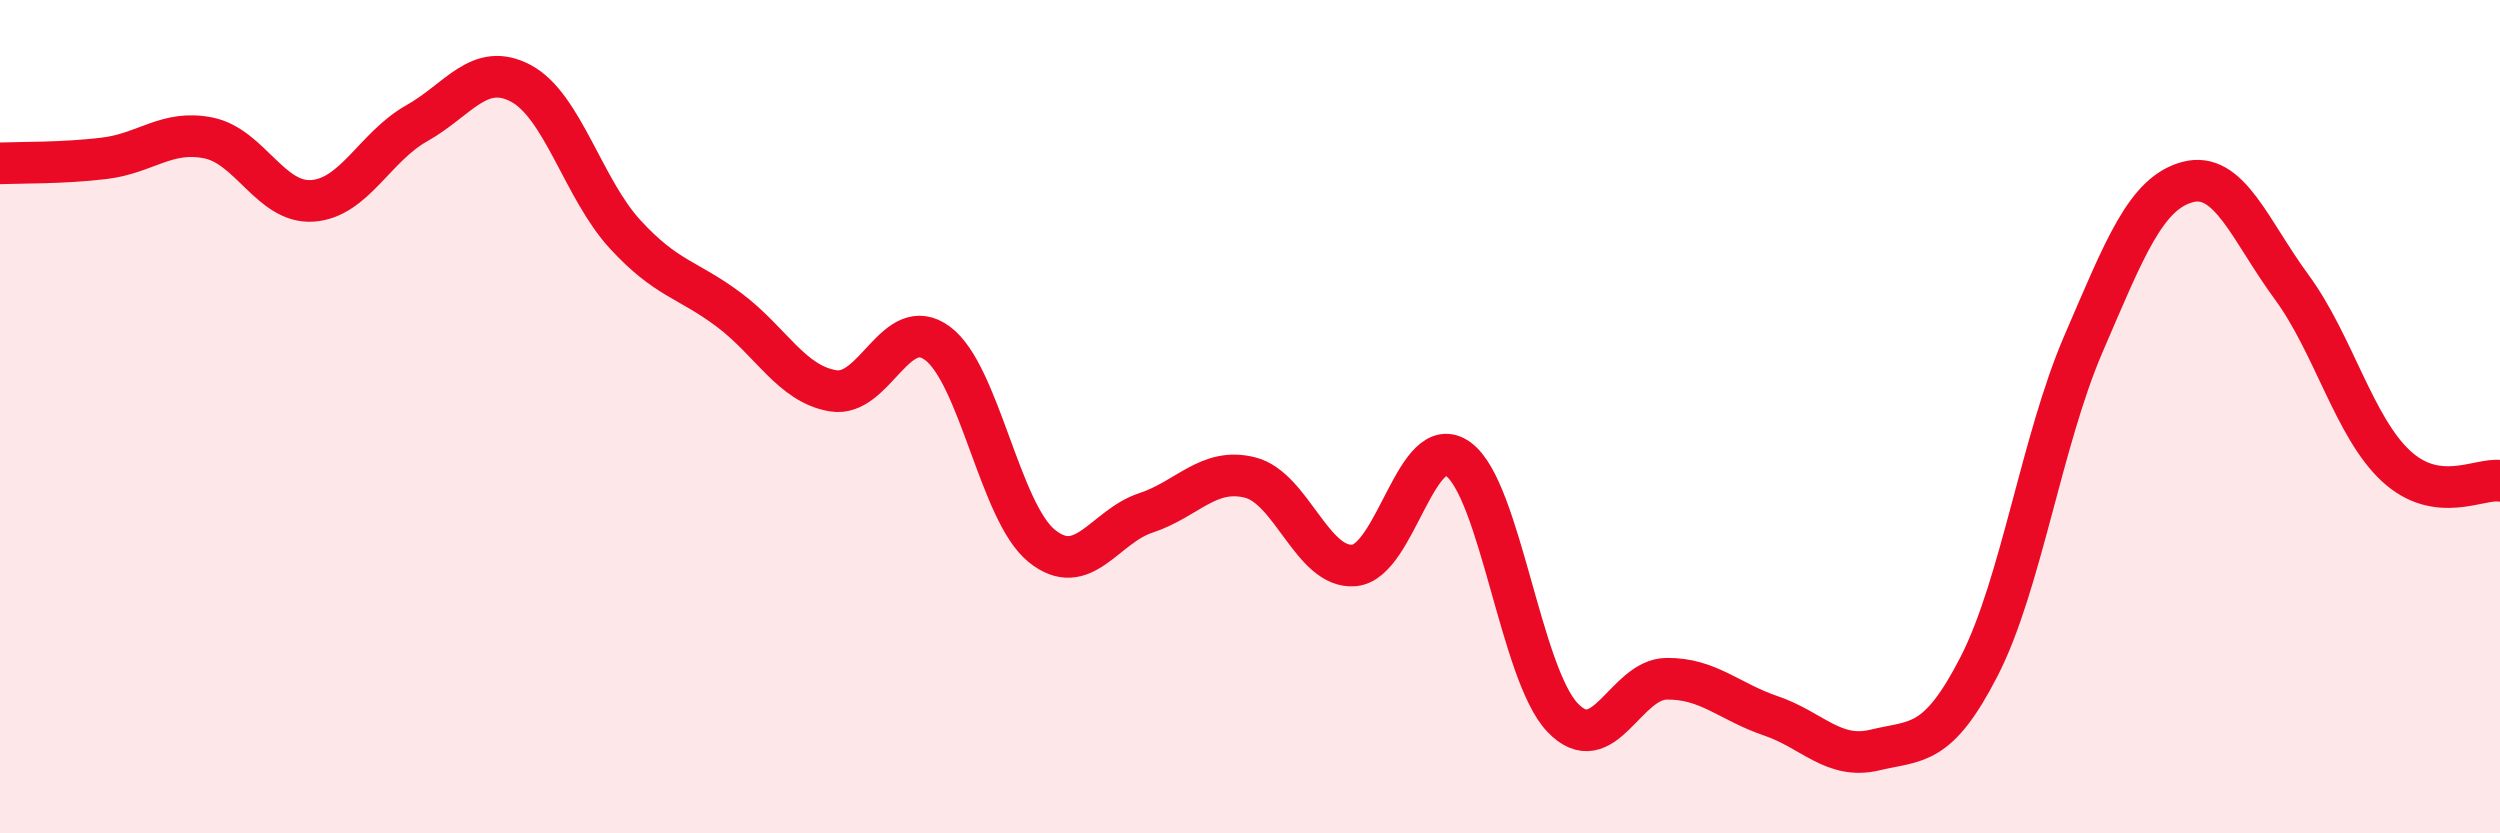 
    <svg width="60" height="20" viewBox="0 0 60 20" xmlns="http://www.w3.org/2000/svg">
      <path
        d="M 0,3.92 C 0.5,3.9 1.5,3.92 2.5,3.8 C 3.5,3.68 4,3.11 5,3.31 C 6,3.51 6.5,4.89 7.5,4.82 C 8.5,4.75 9,3.52 10,2.96 C 11,2.4 11.5,1.47 12.5,2 C 13.5,2.53 14,4.53 15,5.62 C 16,6.71 16.5,6.69 17.5,7.44 C 18.5,8.19 19,9.22 20,9.38 C 21,9.54 21.5,7.5 22.5,8.24 C 23.5,8.98 24,12.29 25,13.1 C 26,13.91 26.5,12.64 27.5,12.31 C 28.5,11.98 29,11.21 30,11.46 C 31,11.71 31.5,13.66 32.5,13.57 C 33.5,13.48 34,10.29 35,11.02 C 36,11.75 36.5,16.17 37.5,17.22 C 38.5,18.27 39,16.3 40,16.29 C 41,16.28 41.5,16.84 42.5,17.18 C 43.5,17.52 44,18.24 45,18 C 46,17.76 46.5,17.94 47.5,15.99 C 48.5,14.04 49,10.58 50,8.26 C 51,5.94 51.5,4.64 52.5,4.37 C 53.5,4.1 54,5.53 55,6.89 C 56,8.25 56.5,10.25 57.5,11.18 C 58.5,12.11 59.5,11.47 60,11.54L60 20L0 20Z"
        fill="#EB0A25"
        opacity="0.1"
        stroke-linecap="round"
        stroke-linejoin="round"
      />
      <path
        d="M 0,3.92 C 0.5,3.9 1.5,3.92 2.5,3.8 C 3.5,3.68 4,3.11 5,3.31 C 6,3.51 6.5,4.89 7.5,4.82 C 8.5,4.75 9,3.52 10,2.96 C 11,2.4 11.5,1.47 12.5,2 C 13.5,2.53 14,4.53 15,5.62 C 16,6.71 16.5,6.69 17.5,7.44 C 18.5,8.19 19,9.22 20,9.38 C 21,9.54 21.5,7.5 22.5,8.24 C 23.5,8.98 24,12.29 25,13.1 C 26,13.91 26.5,12.64 27.5,12.31 C 28.5,11.98 29,11.21 30,11.46 C 31,11.71 31.5,13.66 32.5,13.57 C 33.5,13.48 34,10.29 35,11.02 C 36,11.75 36.5,16.17 37.5,17.22 C 38.5,18.27 39,16.3 40,16.29 C 41,16.28 41.5,16.84 42.5,17.18 C 43.5,17.52 44,18.24 45,18 C 46,17.76 46.5,17.94 47.5,15.99 C 48.5,14.04 49,10.58 50,8.26 C 51,5.94 51.5,4.64 52.5,4.37 C 53.5,4.1 54,5.53 55,6.89 C 56,8.25 56.5,10.25 57.5,11.18 C 58.5,12.11 59.5,11.47 60,11.54"
        stroke="#EB0A25"
        stroke-width="1"
        fill="none"
        stroke-linecap="round"
        stroke-linejoin="round"
      />
    </svg>
  